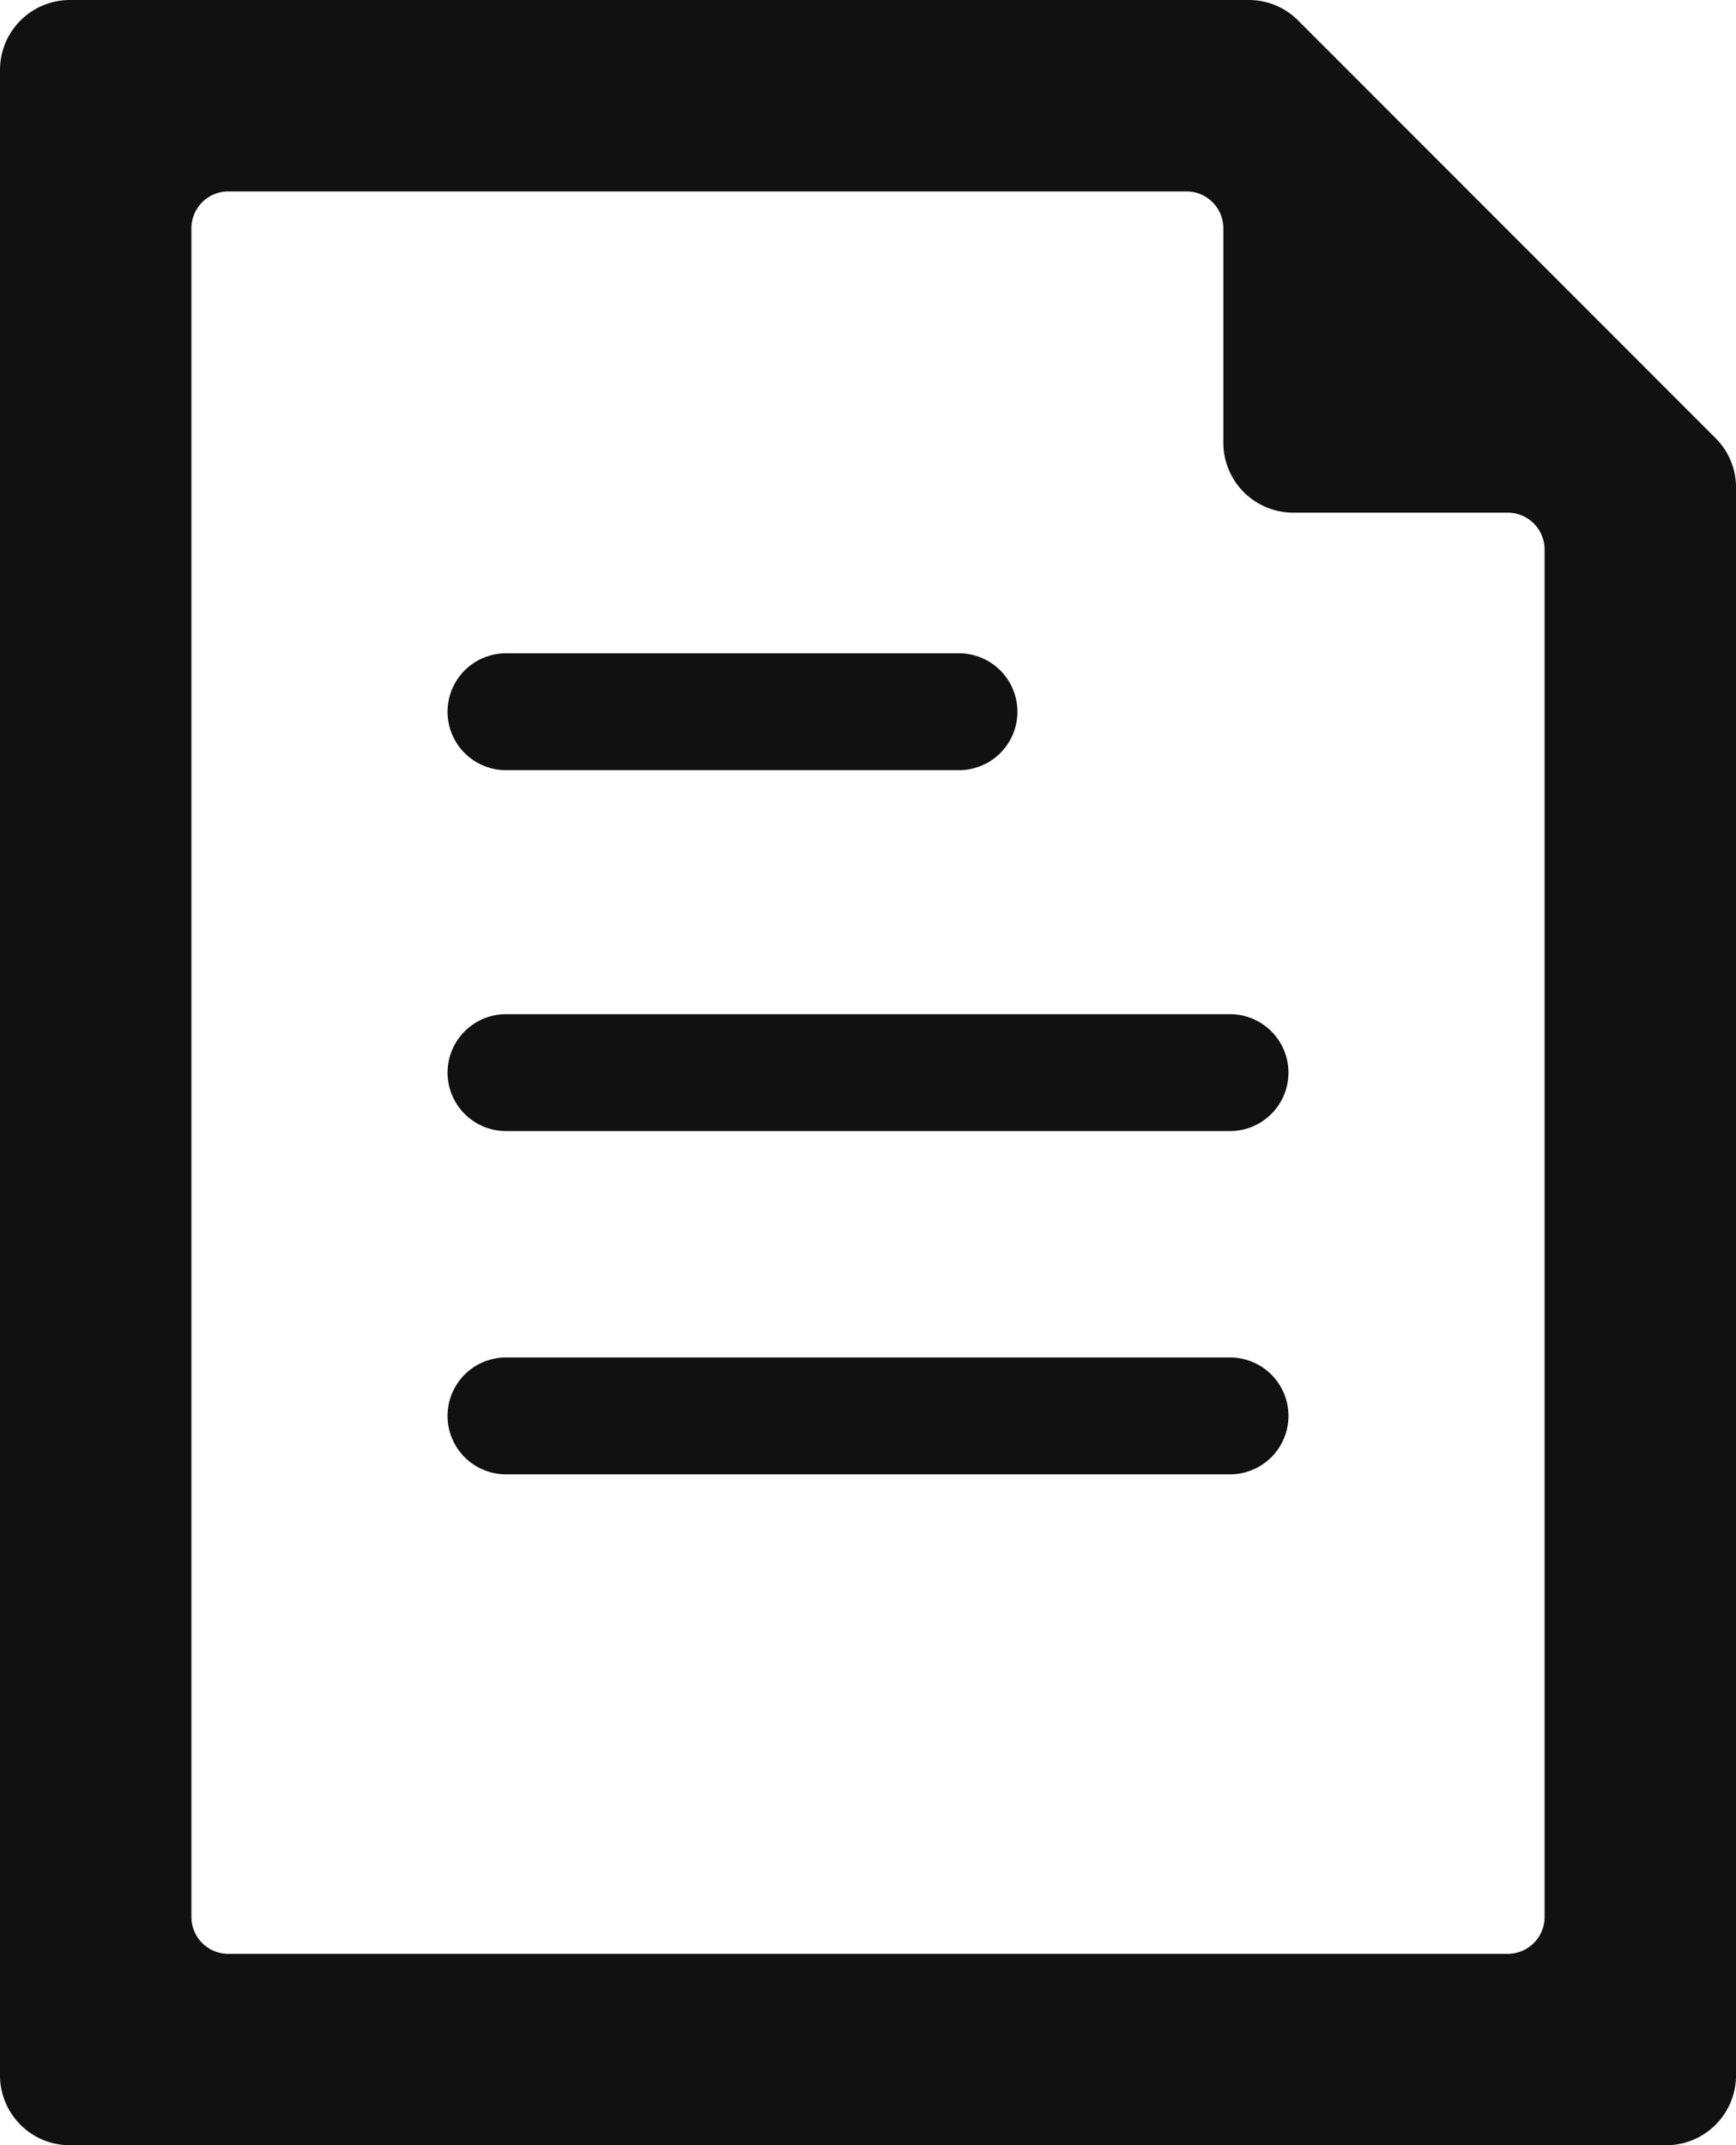 <svg xmlns="http://www.w3.org/2000/svg" width="57.455" height="71" viewBox="0 0 57.455 71">
  <g id="書類_メモのアイコン素材_10_1_" data-name="書類・メモのアイコン素材 10 (1)" transform="translate(-48.838)">
    <path id="パス_480" data-name="パス 480" d="M105.616,14.5,91.8.677A2.3,2.3,0,0,0,90.16,0H51.15a2.314,2.314,0,0,0-2.312,2.312V68.689A2.314,2.314,0,0,0,51.15,71h52.832a2.314,2.314,0,0,0,2.312-2.312V16.133A2.3,2.3,0,0,0,105.616,14.5ZM91.638,16.967h7.1a1.221,1.221,0,0,1,1.22,1.219V63.445a1.221,1.221,0,0,1-1.22,1.22H56.393a1.221,1.221,0,0,1-1.22-1.22V7.554a1.221,1.221,0,0,1,1.22-1.219H88.107a1.221,1.221,0,0,1,1.219,1.219v7.1A2.314,2.314,0,0,0,91.638,16.967Z" transform="translate(0 0)" fill="#111"/>
    <path id="パス_481" data-name="パス 481" d="M157.588,159.791h14.993a1.934,1.934,0,0,0,0-3.868H157.588a1.934,1.934,0,0,0,0,3.868Z" transform="translate(-92.004 -134.301)" fill="#111"/>
    <path id="パス_482" data-name="パス 482" d="M155.654,243.988a1.936,1.936,0,0,0,1.934,1.934h23.963a1.934,1.934,0,0,0,0-3.868H157.588A1.936,1.936,0,0,0,155.654,243.988Z" transform="translate(-92.004 -208.488)" fill="#111"/>
    <path id="パス_483" data-name="パス 483" d="M181.551,323.977H157.588a1.934,1.934,0,0,0,0,3.868h23.963a1.934,1.934,0,0,0,0-3.868Z" transform="translate(-92.004 -279.05)" fill="#111"/>
  </g>
</svg>
